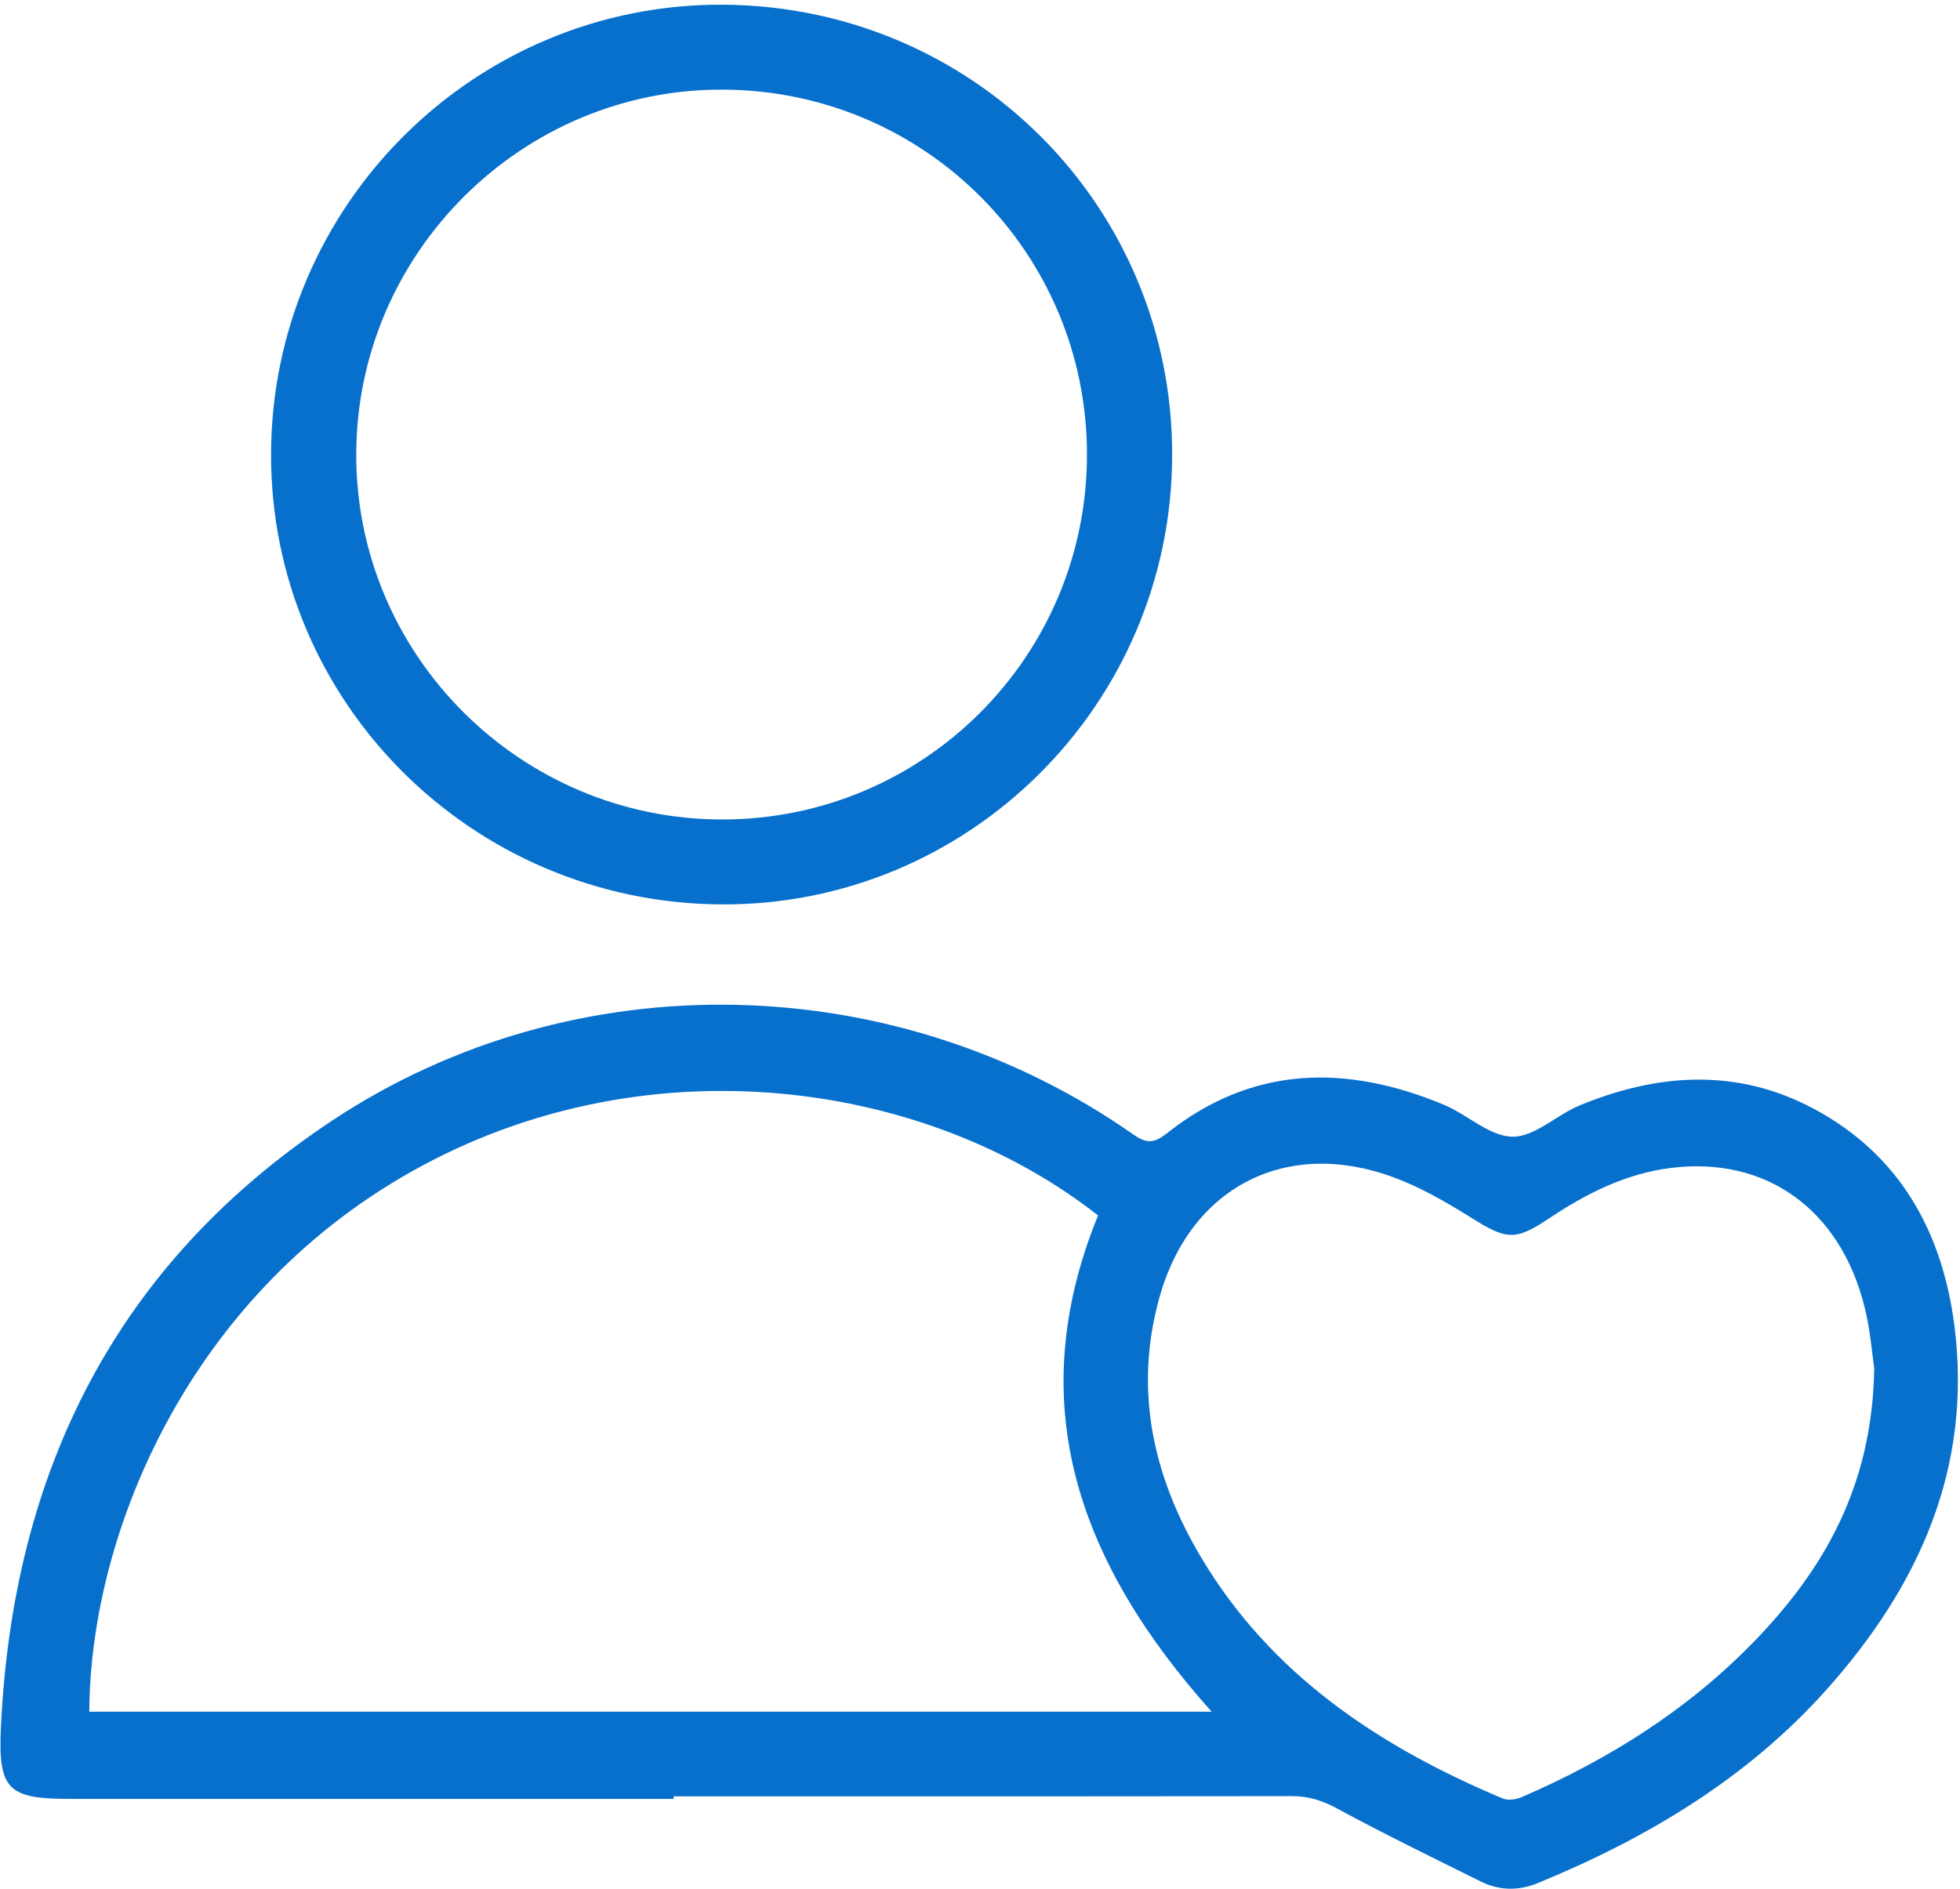 <svg xmlns="http://www.w3.org/2000/svg" width="166" height="160" viewBox="0 0 166 160" fill="none"><path d="M57.053 152.392H5.925C0.714 152.392 -0.169 151.63 0.075 146.365C1.079 124.672 9.836 107.028 28.185 94.894C48.678 81.345 75.803 81.983 95.963 96.089C97.123 96.903 97.745 96.863 98.862 95.981C106.121 90.231 114.054 90.167 122.273 93.579C124.277 94.413 126.152 96.27 128.103 96.294C129.982 96.318 131.829 94.449 133.788 93.643C140.421 90.909 147.122 90.455 153.623 93.932C160.914 97.829 164.503 104.362 165.523 112.285C167.069 124.315 162.532 134.371 154.691 143.141C147.961 150.667 139.506 155.716 130.247 159.521C128.621 160.191 126.971 160.167 125.393 159.381C121.334 157.36 117.25 155.379 113.267 153.218C111.999 152.528 110.822 152.151 109.389 152.155C91.944 152.187 74.498 152.175 57.053 152.175C57.053 152.247 57.053 152.32 57.053 152.392ZM102.62 145.006C91.47 132.535 86.439 119.046 92.999 102.966C78.449 91.534 55.23 88.318 35.829 98.712C16.035 109.314 7.62 129.92 7.564 145.006H102.624H102.62ZM158.734 115.906C158.569 114.823 158.417 112.69 157.899 110.645C155.819 102.409 149.539 97.938 141.517 98.94C137.731 99.413 134.387 101.082 131.251 103.179C128.32 105.139 127.625 105.051 124.586 103.147C122.502 101.843 120.33 100.584 118.037 99.738C108.907 96.362 100.781 100.572 98.183 109.959C96.011 117.803 97.669 125.129 101.736 131.949C107.679 141.914 116.837 147.973 127.28 152.36C127.726 152.548 128.416 152.44 128.89 152.235C136.241 149.056 142.935 144.853 148.536 139.083C154.522 132.916 158.585 125.83 158.734 115.91V115.906Z" fill="#0770CD"></path><path d="M22.957 38.457C23.013 17.365 40.238 0.255 61.273 0.399C82.424 0.544 99.303 17.489 99.275 38.545C99.247 59.665 82.046 76.779 61.02 76.615C39.901 76.45 22.901 59.408 22.957 38.457ZM61.112 69.421C78.204 69.457 92.072 55.599 92.06 38.493C92.048 21.435 78.345 7.685 61.265 7.593C44.245 7.497 30.228 21.403 30.172 38.437C30.116 55.455 44.024 69.385 61.112 69.421Z" fill="#0770CD"></path></svg>